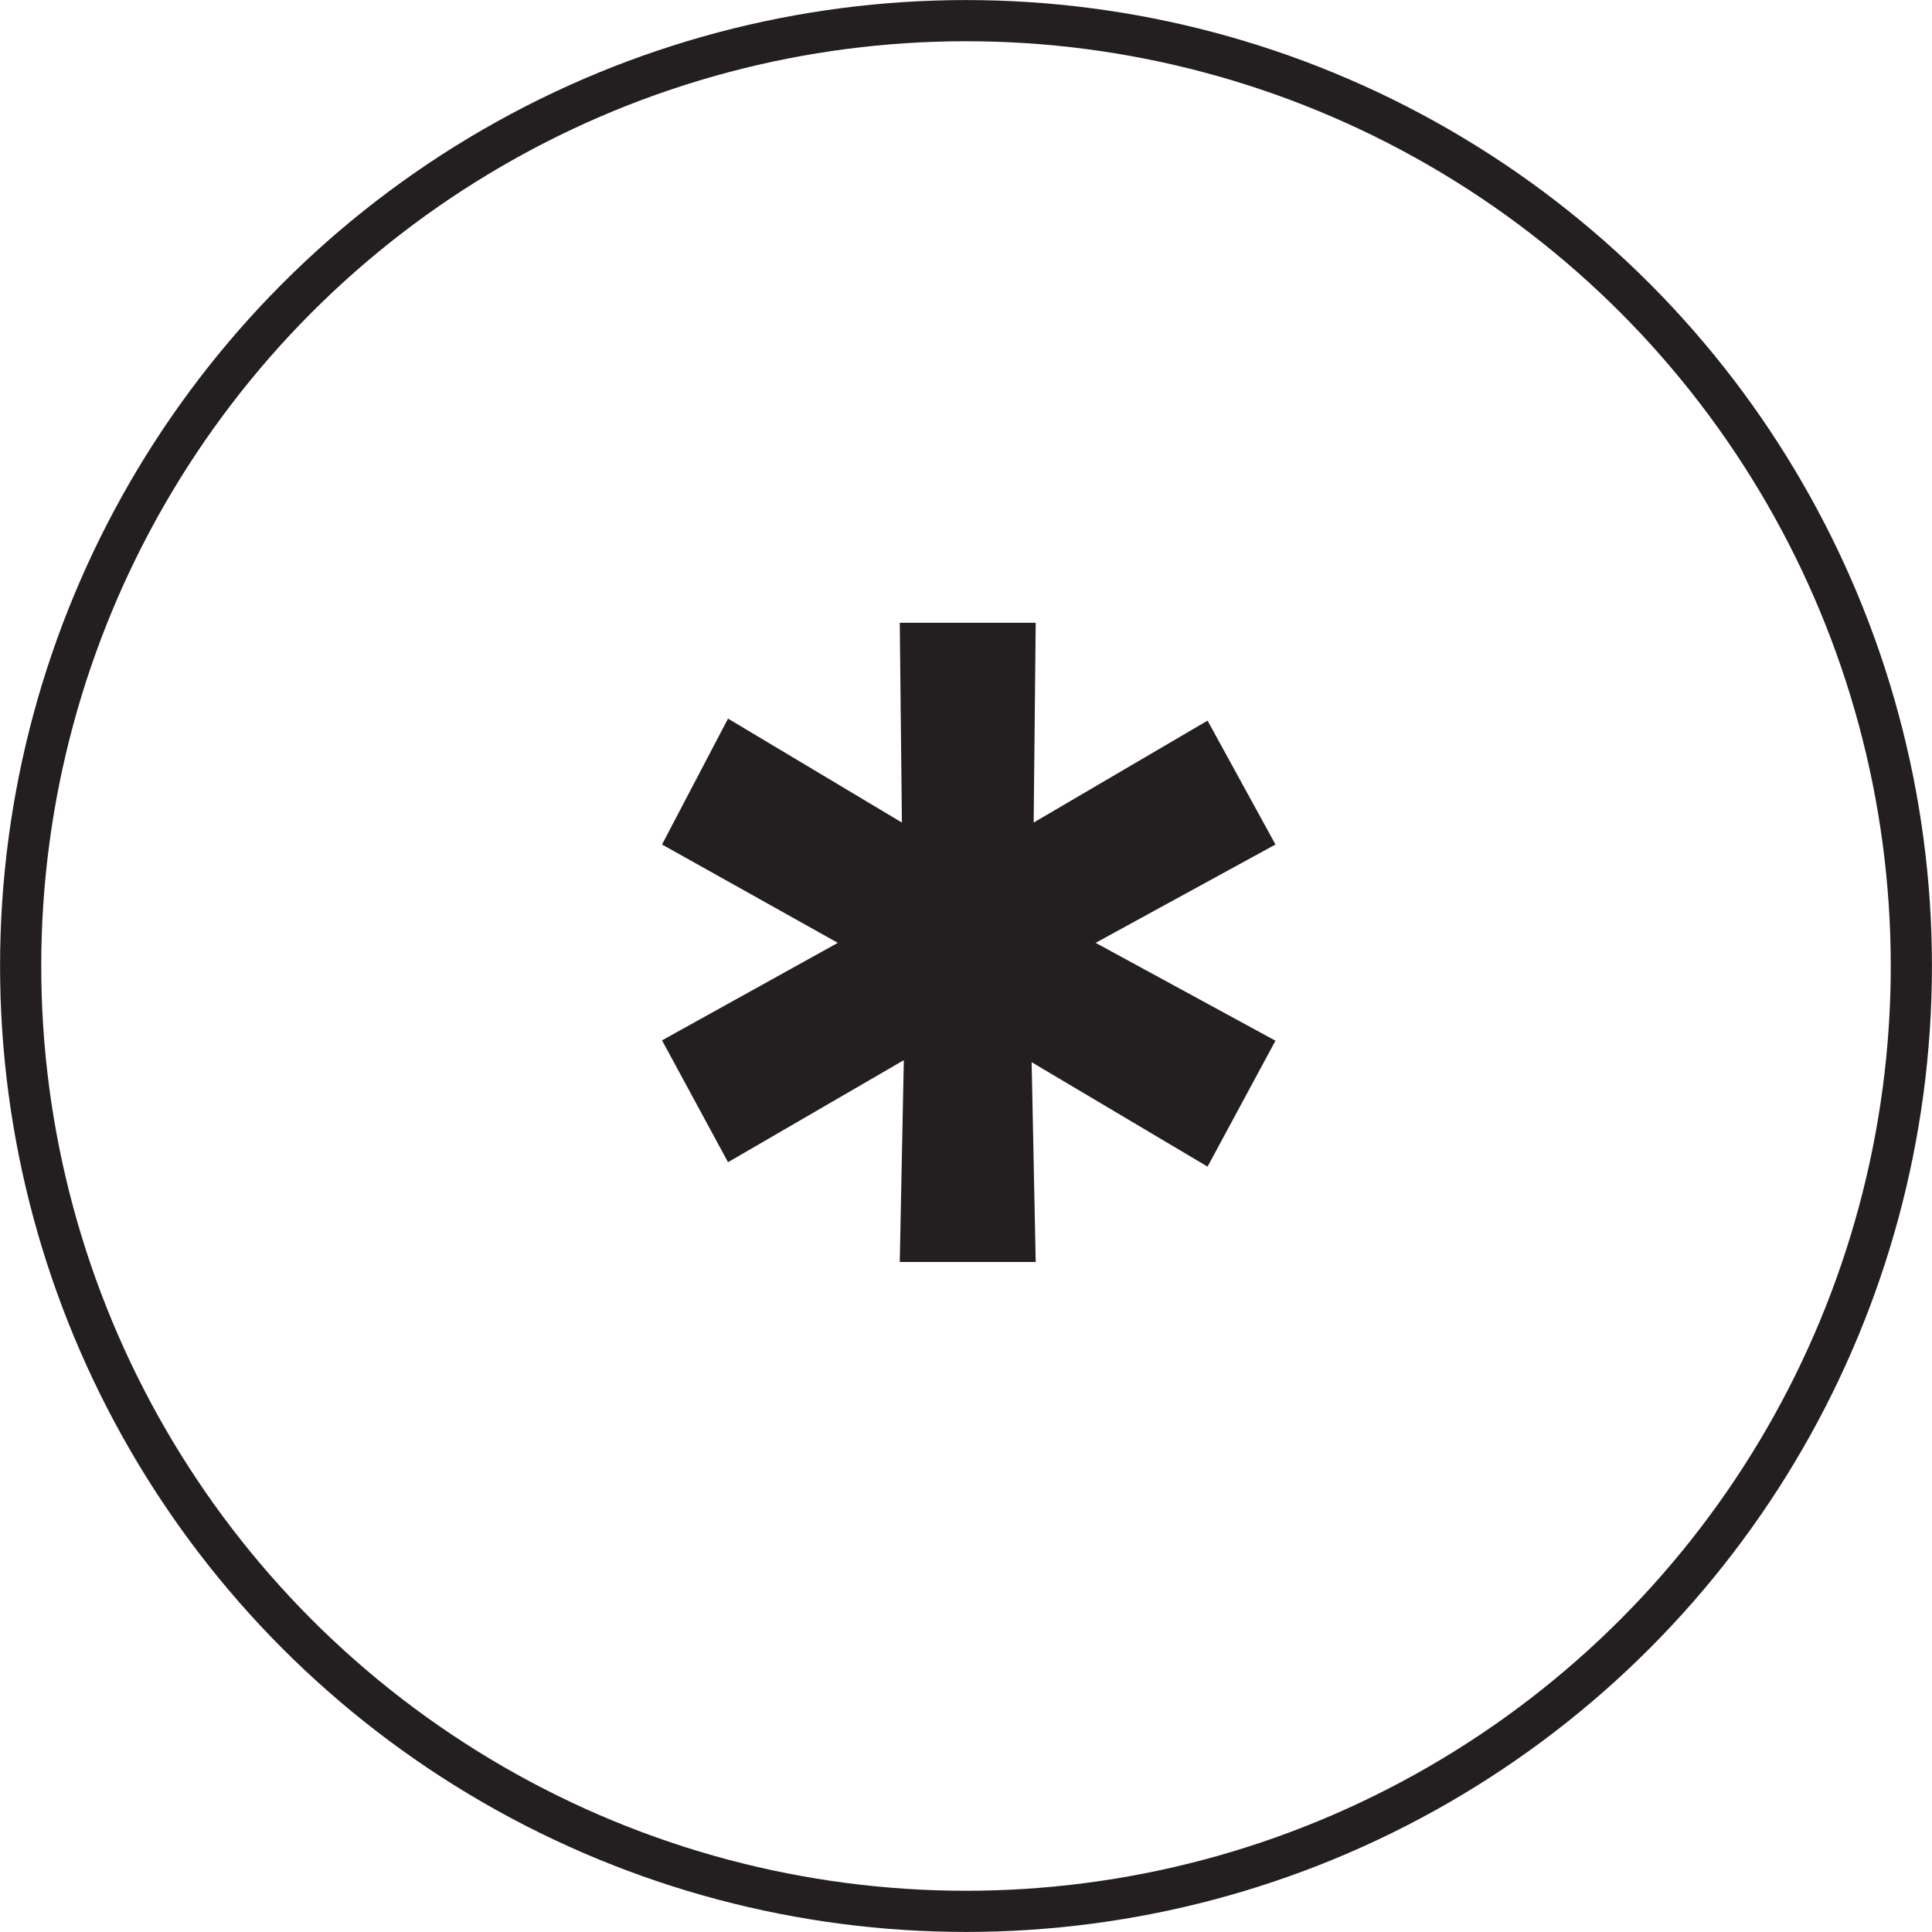 <?xml version="1.0" encoding="UTF-8"?> <svg xmlns="http://www.w3.org/2000/svg" id="Layer_1" data-name="Layer 1" viewBox="0 0 161.88 161.88"><defs><style>.cls-1{fill:none;stroke:#231f20;stroke-miterlimit:10;stroke-width:3.45px;}.cls-2{fill:#231f20;}</style></defs><circle class="cls-1" cx="80.94" cy="80.94" r="79.21"></circle><path class="cls-2" d="M75.39,52.18H86.78l-.17,16.74,14.57-8.54,5.69,10.38L91.8,79l15.07,8.2-5.69,10.55L86.44,89l.34,16.74H75.39l.34-16.91L61,97.38,55.47,87.17,70.2,79,55.47,70.76,61,60.21l14.57,8.71Z"></path></svg> 